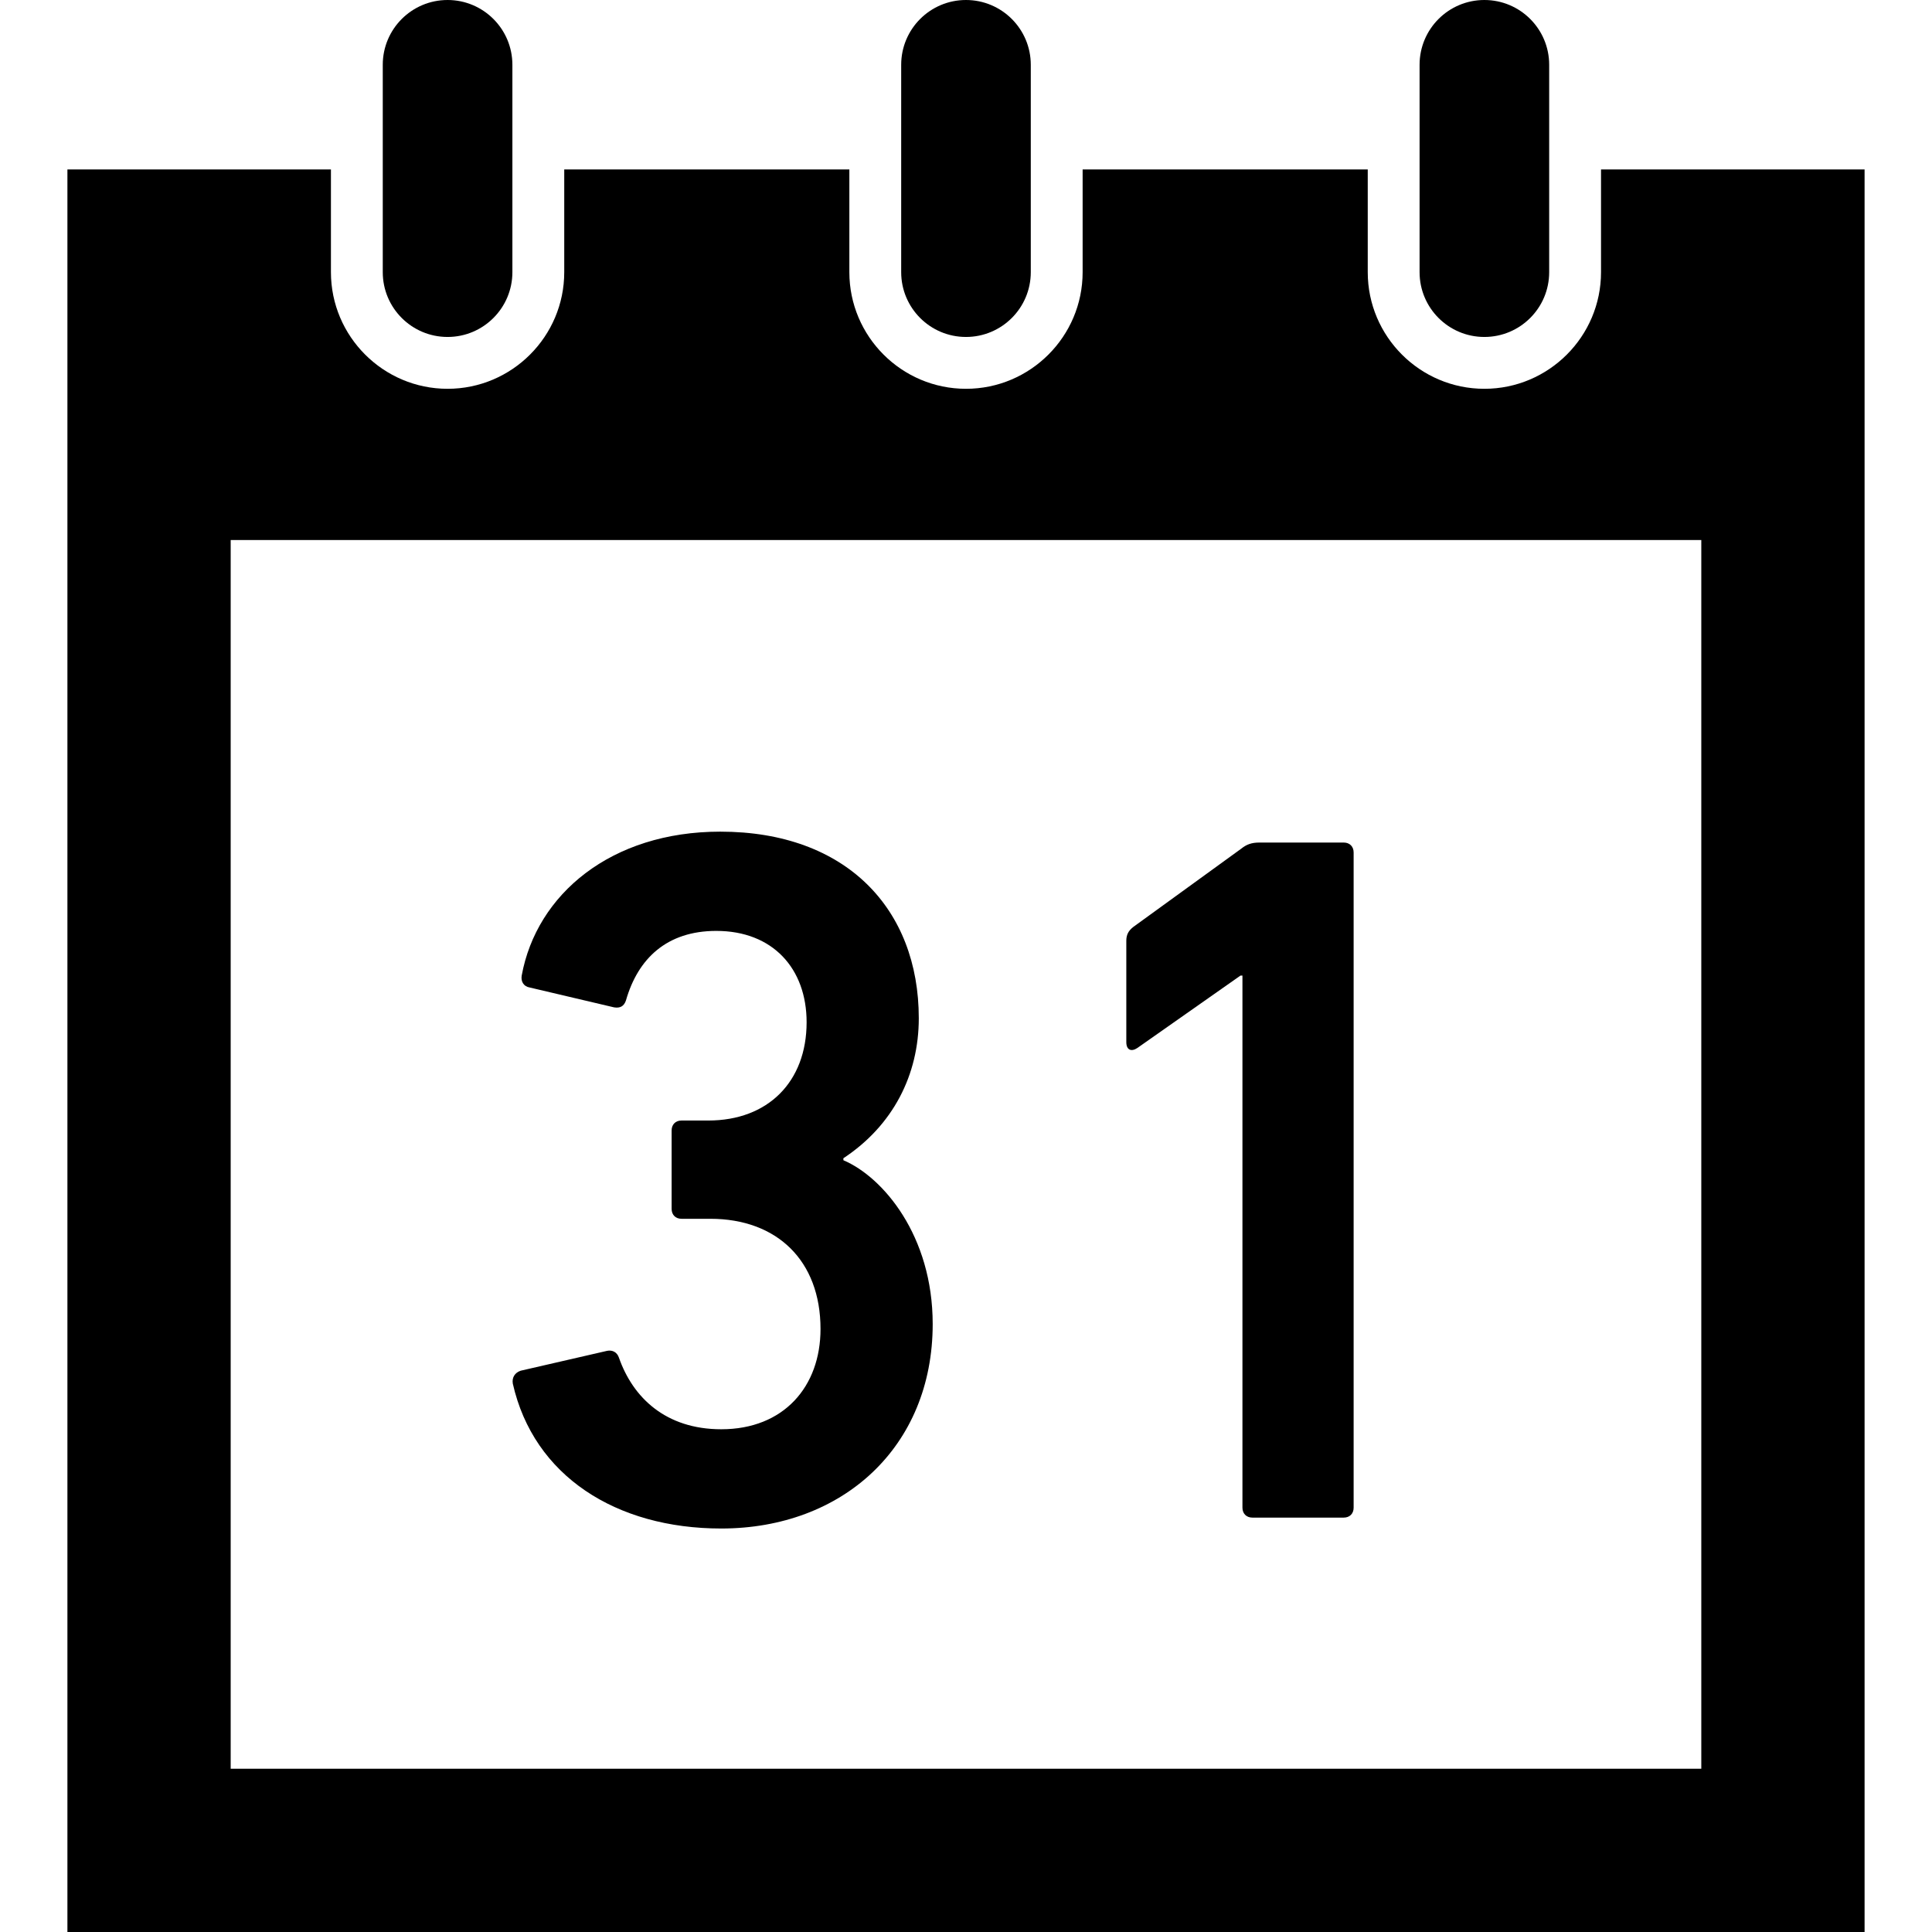 <?xml version="1.0" encoding="utf-8"?>

<!DOCTYPE svg PUBLIC "-//W3C//DTD SVG 1.1//EN" "http://www.w3.org/Graphics/SVG/1.1/DTD/svg11.dtd">
<!-- Скачано с сайта svg4.ru / Downloaded from svg4.ru -->
<svg height="800px" width="800px" version="1.1" id="_x32_" xmlns="http://www.w3.org/2000/svg" xmlns:xlink="http://www.w3.org/1999/xlink" 
	 viewBox="0 0 512 512"  xml:space="preserve">
<style type="text/css">
	.st0{fill:#000000;}
</style>
<g>
	<path class="st0" d="M118.613,89.298c9.482,0,17.176-7.686,17.176-17.168v-54.96C135.788,7.687,128.094,0,118.613,0
		c-9.483,0-17.177,7.687-17.177,17.169v54.96C101.436,81.611,109.13,89.298,118.613,89.298z"/>
	<path class="st0" d="M255.992,89.298c9.483,0,17.177-7.686,17.177-17.168v-54.96C273.169,7.687,265.475,0,255.992,0
		c-9.483,0-17.168,7.687-17.168,17.169v54.96C238.824,81.611,246.51,89.298,255.992,89.298z"/>
	<path class="st0" d="M393.372,89.298c9.49,0,17.176-7.686,17.176-17.168v-54.96C410.549,7.687,402.863,0,393.372,0
		c-9.482,0-17.169,7.687-17.169,17.169v54.96C376.204,81.611,383.89,89.298,393.372,89.298z"/>
	<path class="st0" d="M191.142,405.072c32.102,0,56.031-21.572,56.031-54.189c0-23.421-13.152-38.94-23.667-43.411v-0.524
		c13.152-8.68,19.982-22.102,19.982-37.097c0-28.942-19.196-49.456-52.608-49.456c-28.942,0-48.678,16.575-52.625,38.146
		c-0.262,1.573,0.524,2.892,2.113,3.154l22.357,5.264c1.588,0.263,2.636-0.262,3.161-1.842
		c3.161-11.048,10.793-18.418,23.945-18.418c14.987,0,23.93,9.999,23.93,24.207c0,15.782-10.253,26.043-26.042,26.043h-7.108
		c-1.572,0-2.622,1.048-2.622,2.629v20.784c0,1.58,1.049,2.629,2.622,2.629h7.632c17.623,0,29.203,11.055,29.203,29.203
		c0,15.264-9.729,26.574-26.304,26.574c-14.74,0-23.421-8.419-27.106-18.942c-0.524-1.58-1.836-2.104-3.146-1.842l-22.897,5.266
		c-1.572,0.524-2.359,1.834-2.097,3.415C141.416,391.133,163.25,405.072,191.142,405.072z"/>
	<path class="st0" d="M301.385,277.744l27.352-19.204h0.524v141.011c0,1.58,1.064,2.63,2.637,2.63h24.207
		c1.573,0,2.622-1.049,2.622-2.63V225.914c0-1.573-1.048-2.629-2.622-2.629h-22.372c-2.098,0-3.408,0.524-4.734,1.58l-28.663,20.784
		c-1.326,1.048-1.851,2.105-1.851,3.678v26.836C298.486,278.269,299.797,278.793,301.385,277.744z"/>
	<path class="st0" d="M424.288,44.899v27.23c0,17.038-13.862,30.906-30.915,30.906c-17.038,0-30.906-13.869-30.906-30.906v-27.23
		h-75.559v27.23c0,17.038-13.869,30.906-30.914,30.906c-17.038,0-30.906-13.869-30.906-30.906v-27.23h-75.559v27.23
		c0,17.038-13.87,30.906-30.914,30.906c-17.038,0-30.915-13.869-30.915-30.906v-27.23H17.866V512h476.267V44.899H424.288z
		 M450.862,468.735H61.132V143.116h389.73V468.735z"/>
</g>
</svg>